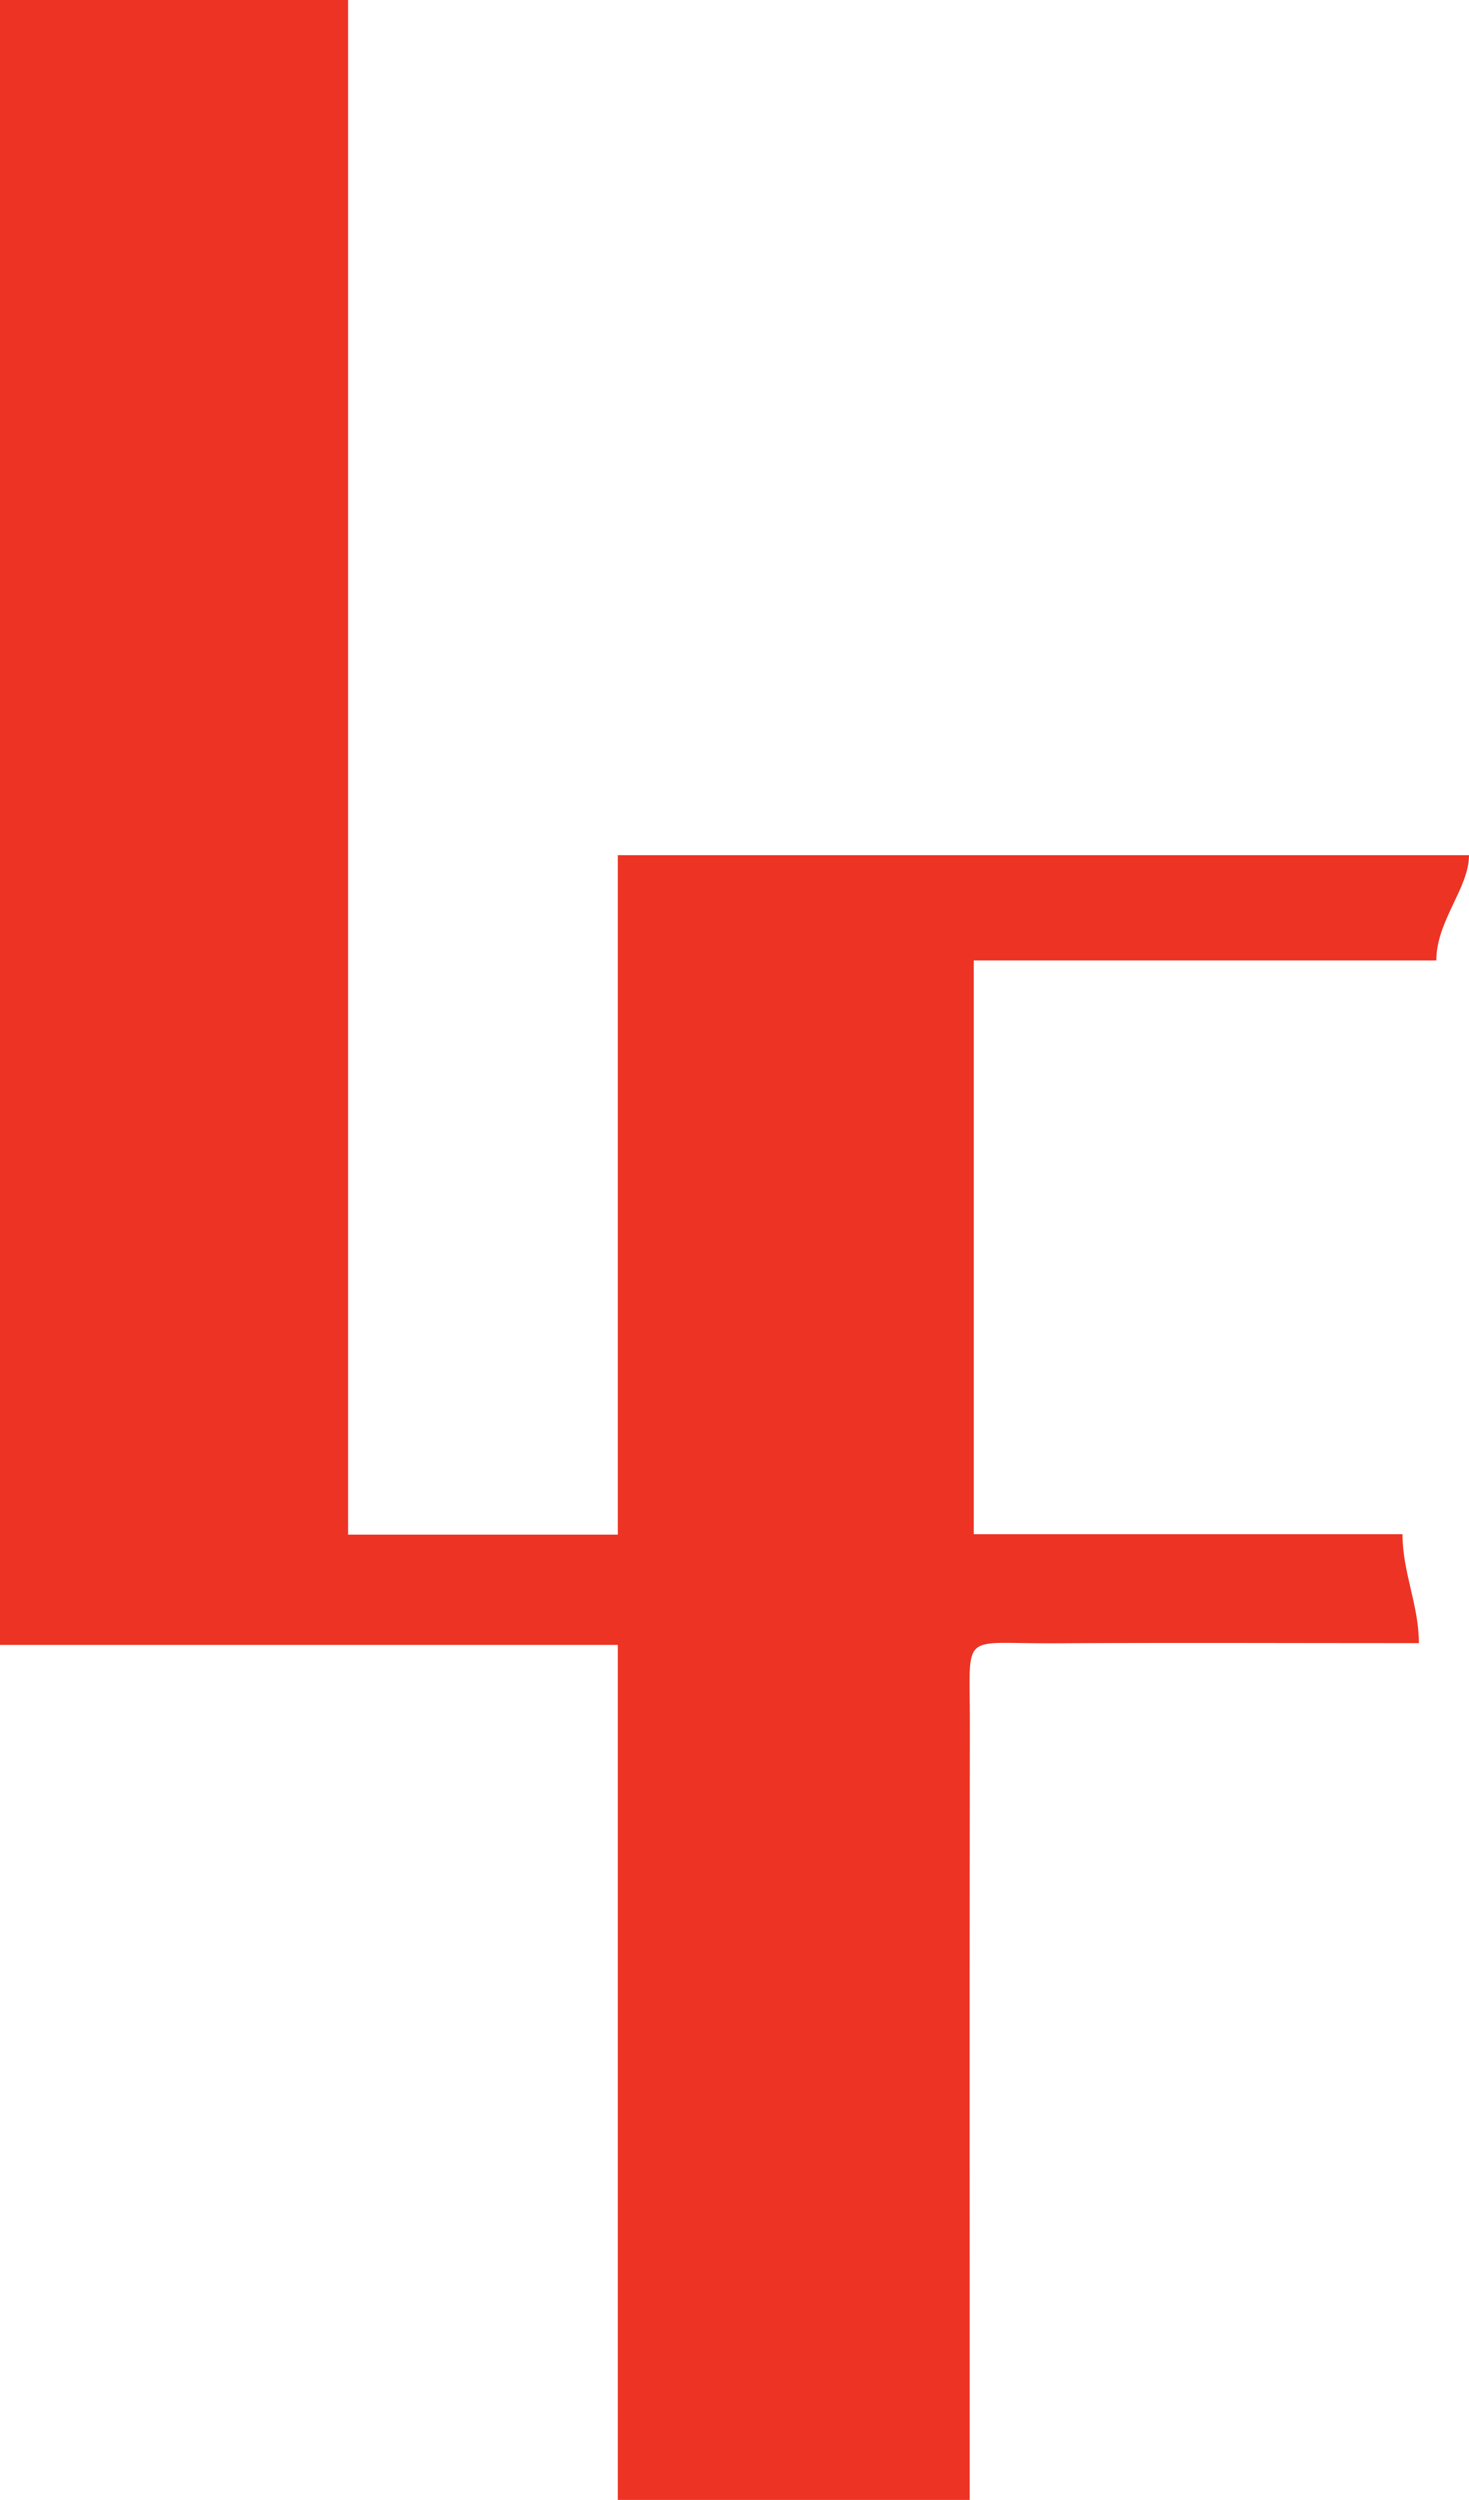 <?xml version="1.0" encoding="UTF-8"?> <svg xmlns="http://www.w3.org/2000/svg" id="Layer_2" viewBox="0 0 101.15 172.07"><defs><style>.cls-1{fill:#ed3324;}</style></defs><g id="Layer_1-2"><path class="cls-1" d="m66.76,172.07h-24.22V58.86h58.61c0,2.27-2.25,4.52-2.25,7.25h-31.85v39.49h29.52c0,2.63,1.13,4.89,1.13,7.5-8.53,0-16.85-.04-25.17.01-6.47.04-5.74-.93-5.75,5.49-.03,26.56-.01,22.75-.01,49.31,0,1.31,0,2.62,0,4.15Z"></path><path class="cls-1" d="m23.97,105.63h34.17c0,2.71-1.13,5.07-1.13,7.59H0V0h23.97v105.63Z"></path></g></svg> 